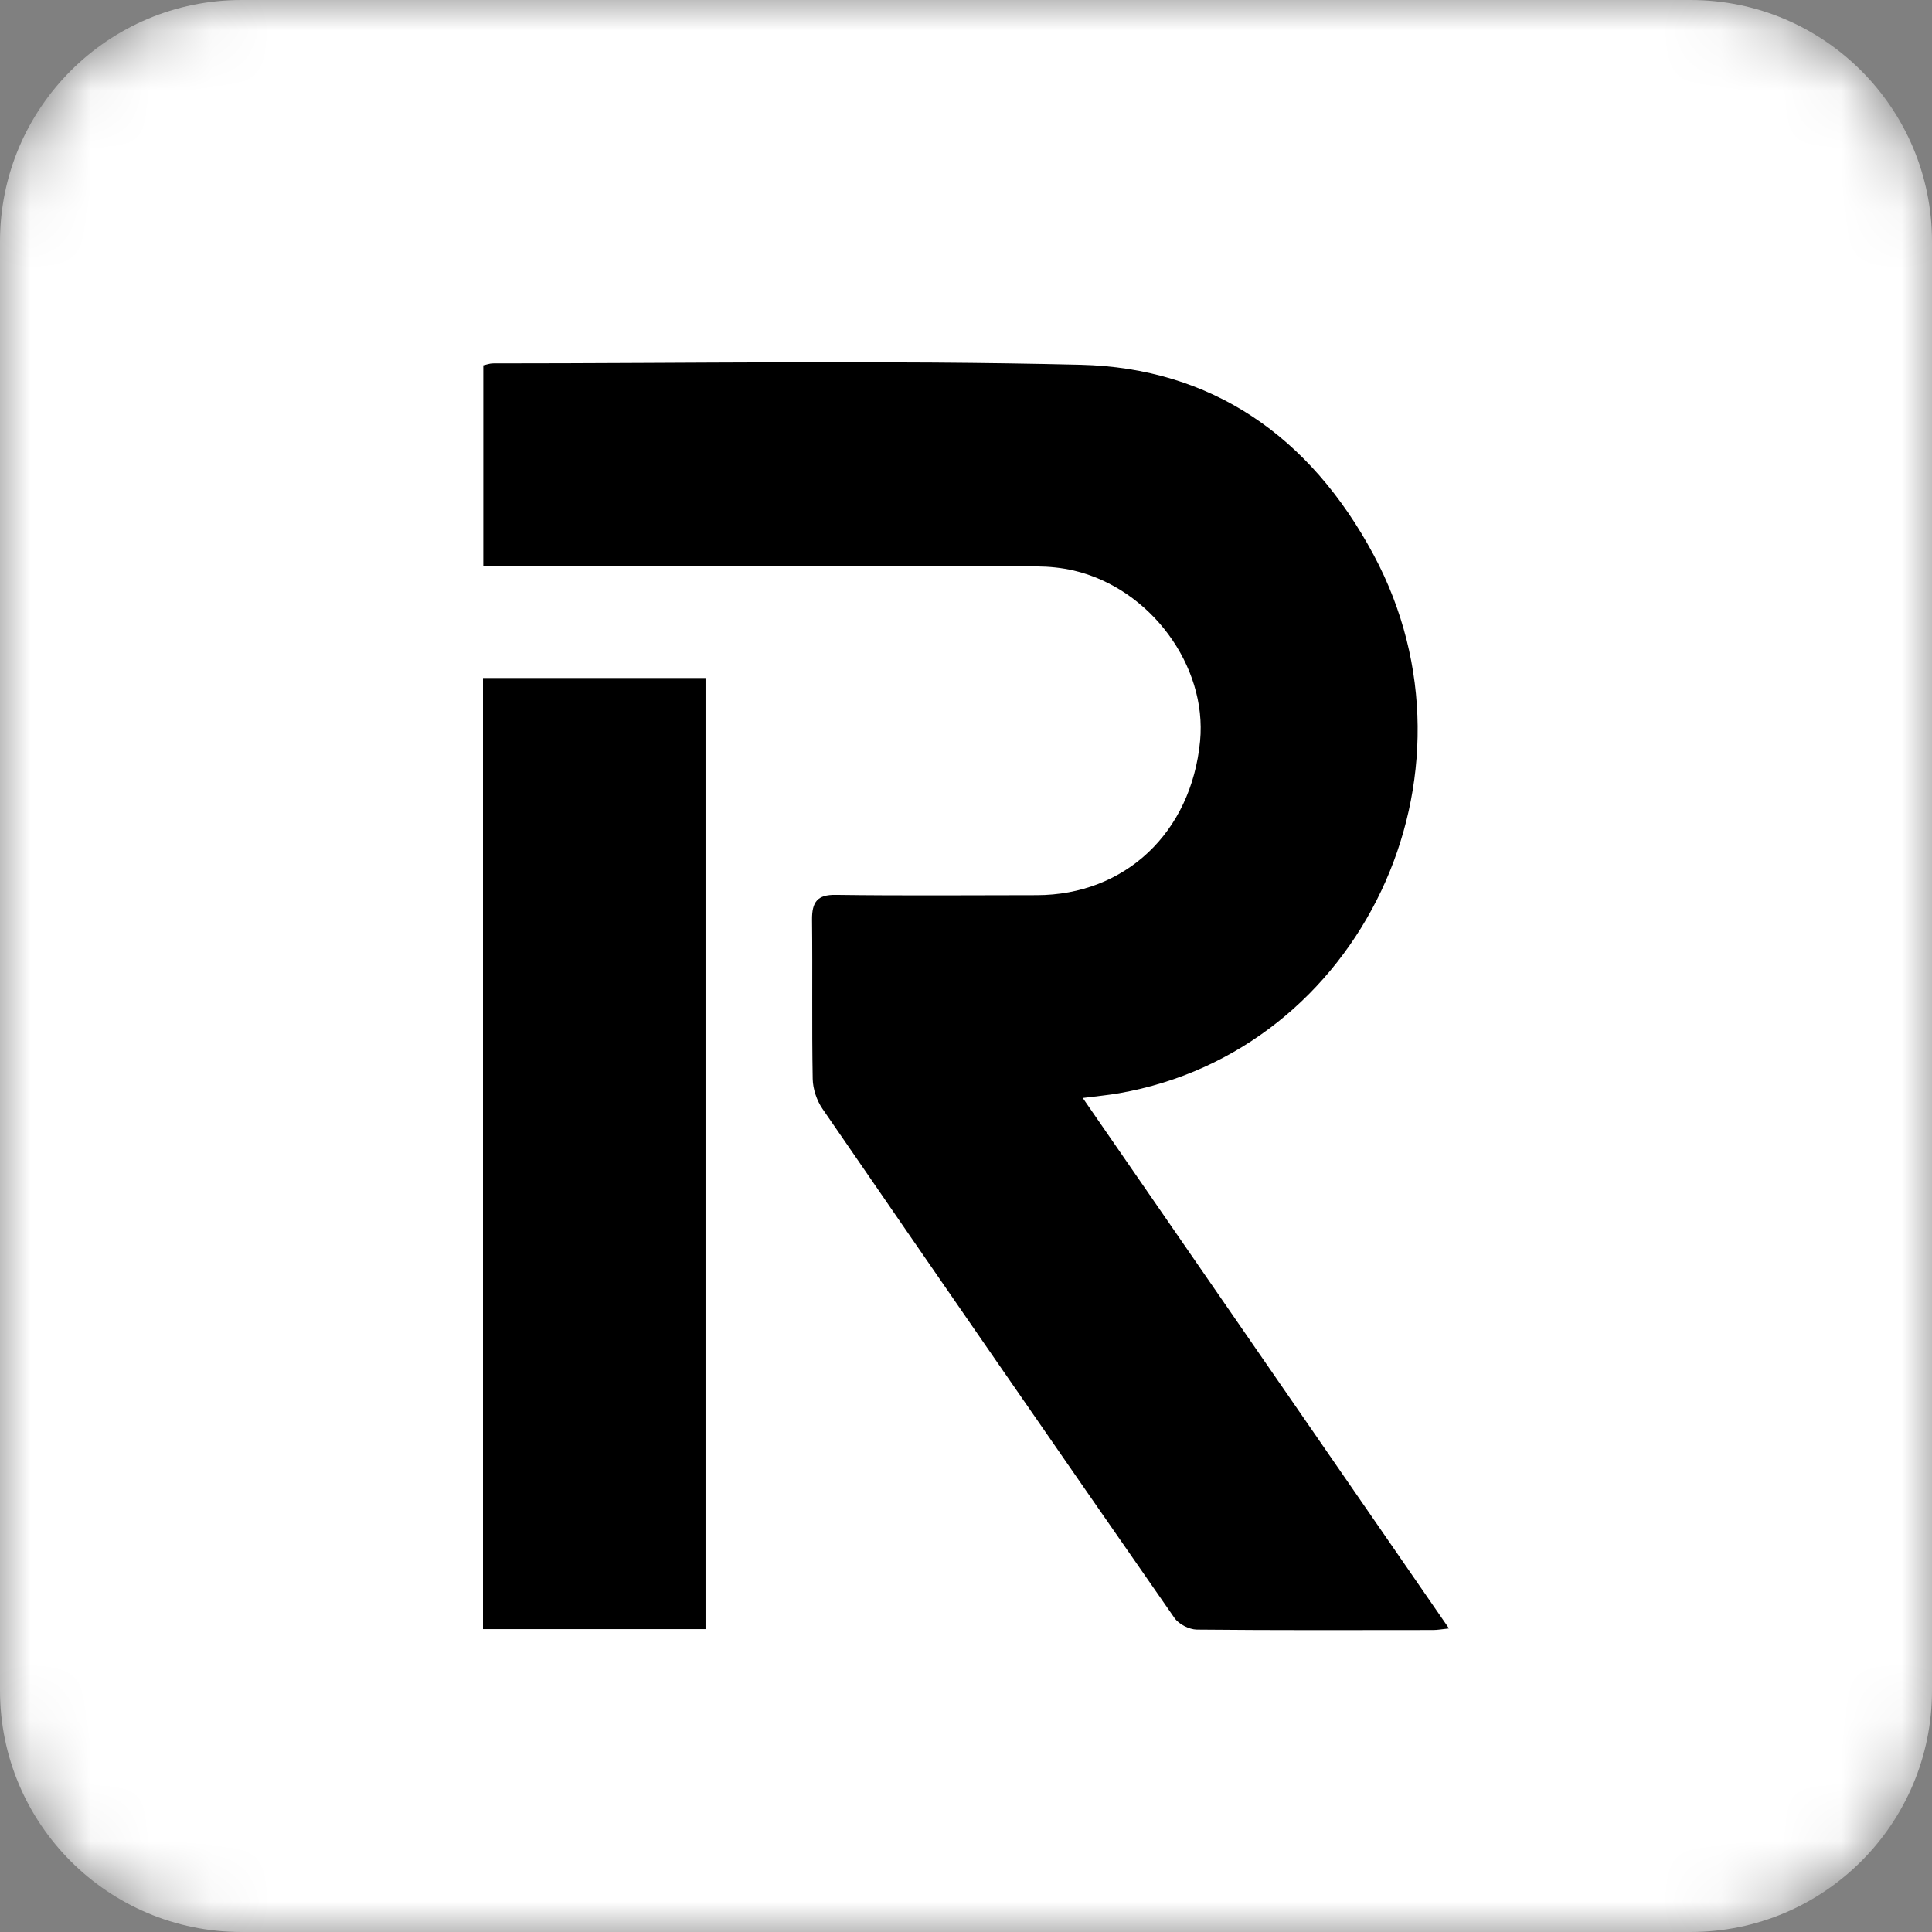 <svg width="32" height="32" viewBox="0 0 32 32" fill="none" xmlns="http://www.w3.org/2000/svg">
<rect x="0" y="0" width="32" height="32" fill="#808080" stroke="none"/>
<g clip-path="url(#clip0_187_4899)">
<mask id="mask0_187_4899" style="mask-type:alpha" maskUnits="userSpaceOnUse" x="0" y="0" width="32" height="32">
<path d="M28 0C30.209 0 32 1.791 32 4V28C32 30.209 30.209 32 28 32H4C1.791 32 0 30.209 0 28V4C0 1.791 1.791 0 4 0H28Z" fill="white"/>
</mask>
<g mask="url(#mask0_187_4899)">
<path d="M28 0C30.209 0 32 1.791 32 4V28C32 30.209 30.209 32 28 32H4C1.791 32 0 30.209 0 28V4C0 1.791 1.791 0 4 0H28Z" fill="white"/>
<path d="M17.934 18.186C19.966 21.129 21.97 24.031 24 26.972C23.885 26.984 23.81 26.998 23.735 26.998C22.431 26.999 21.127 27.004 19.823 26.991C19.698 26.989 19.527 26.904 19.454 26.8C17.503 23.995 15.56 21.183 13.624 18.367C13.529 18.23 13.464 18.038 13.461 17.87C13.445 16.992 13.46 16.114 13.45 15.236C13.447 14.938 13.539 14.817 13.843 14.822C14.951 14.837 16.06 14.828 17.169 14.827C18.634 14.826 19.732 13.791 19.877 12.276C19.997 11.027 19.053 9.746 17.784 9.45C17.586 9.404 17.378 9.383 17.175 9.382C14.249 9.378 11.323 9.379 8.397 9.379C8.275 9.379 8.153 9.379 8.005 9.379V6.051C8.051 6.042 8.109 6.019 8.166 6.019C11.41 6.019 14.656 5.964 17.899 6.042C20.06 6.094 21.697 7.22 22.753 9.193C24.706 12.841 22.538 17.407 18.537 18.107C18.356 18.139 18.174 18.155 17.934 18.186Z" fill="black"/>
<path d="M11.686 26.983H8V11.23H11.686V26.983Z" fill="black"/>
</g>
</g>
<defs>
<clipPath id="clip0_187_4899">
<rect width="32" height="32" fill="white"/>
</clipPath>
</defs>
</svg>

